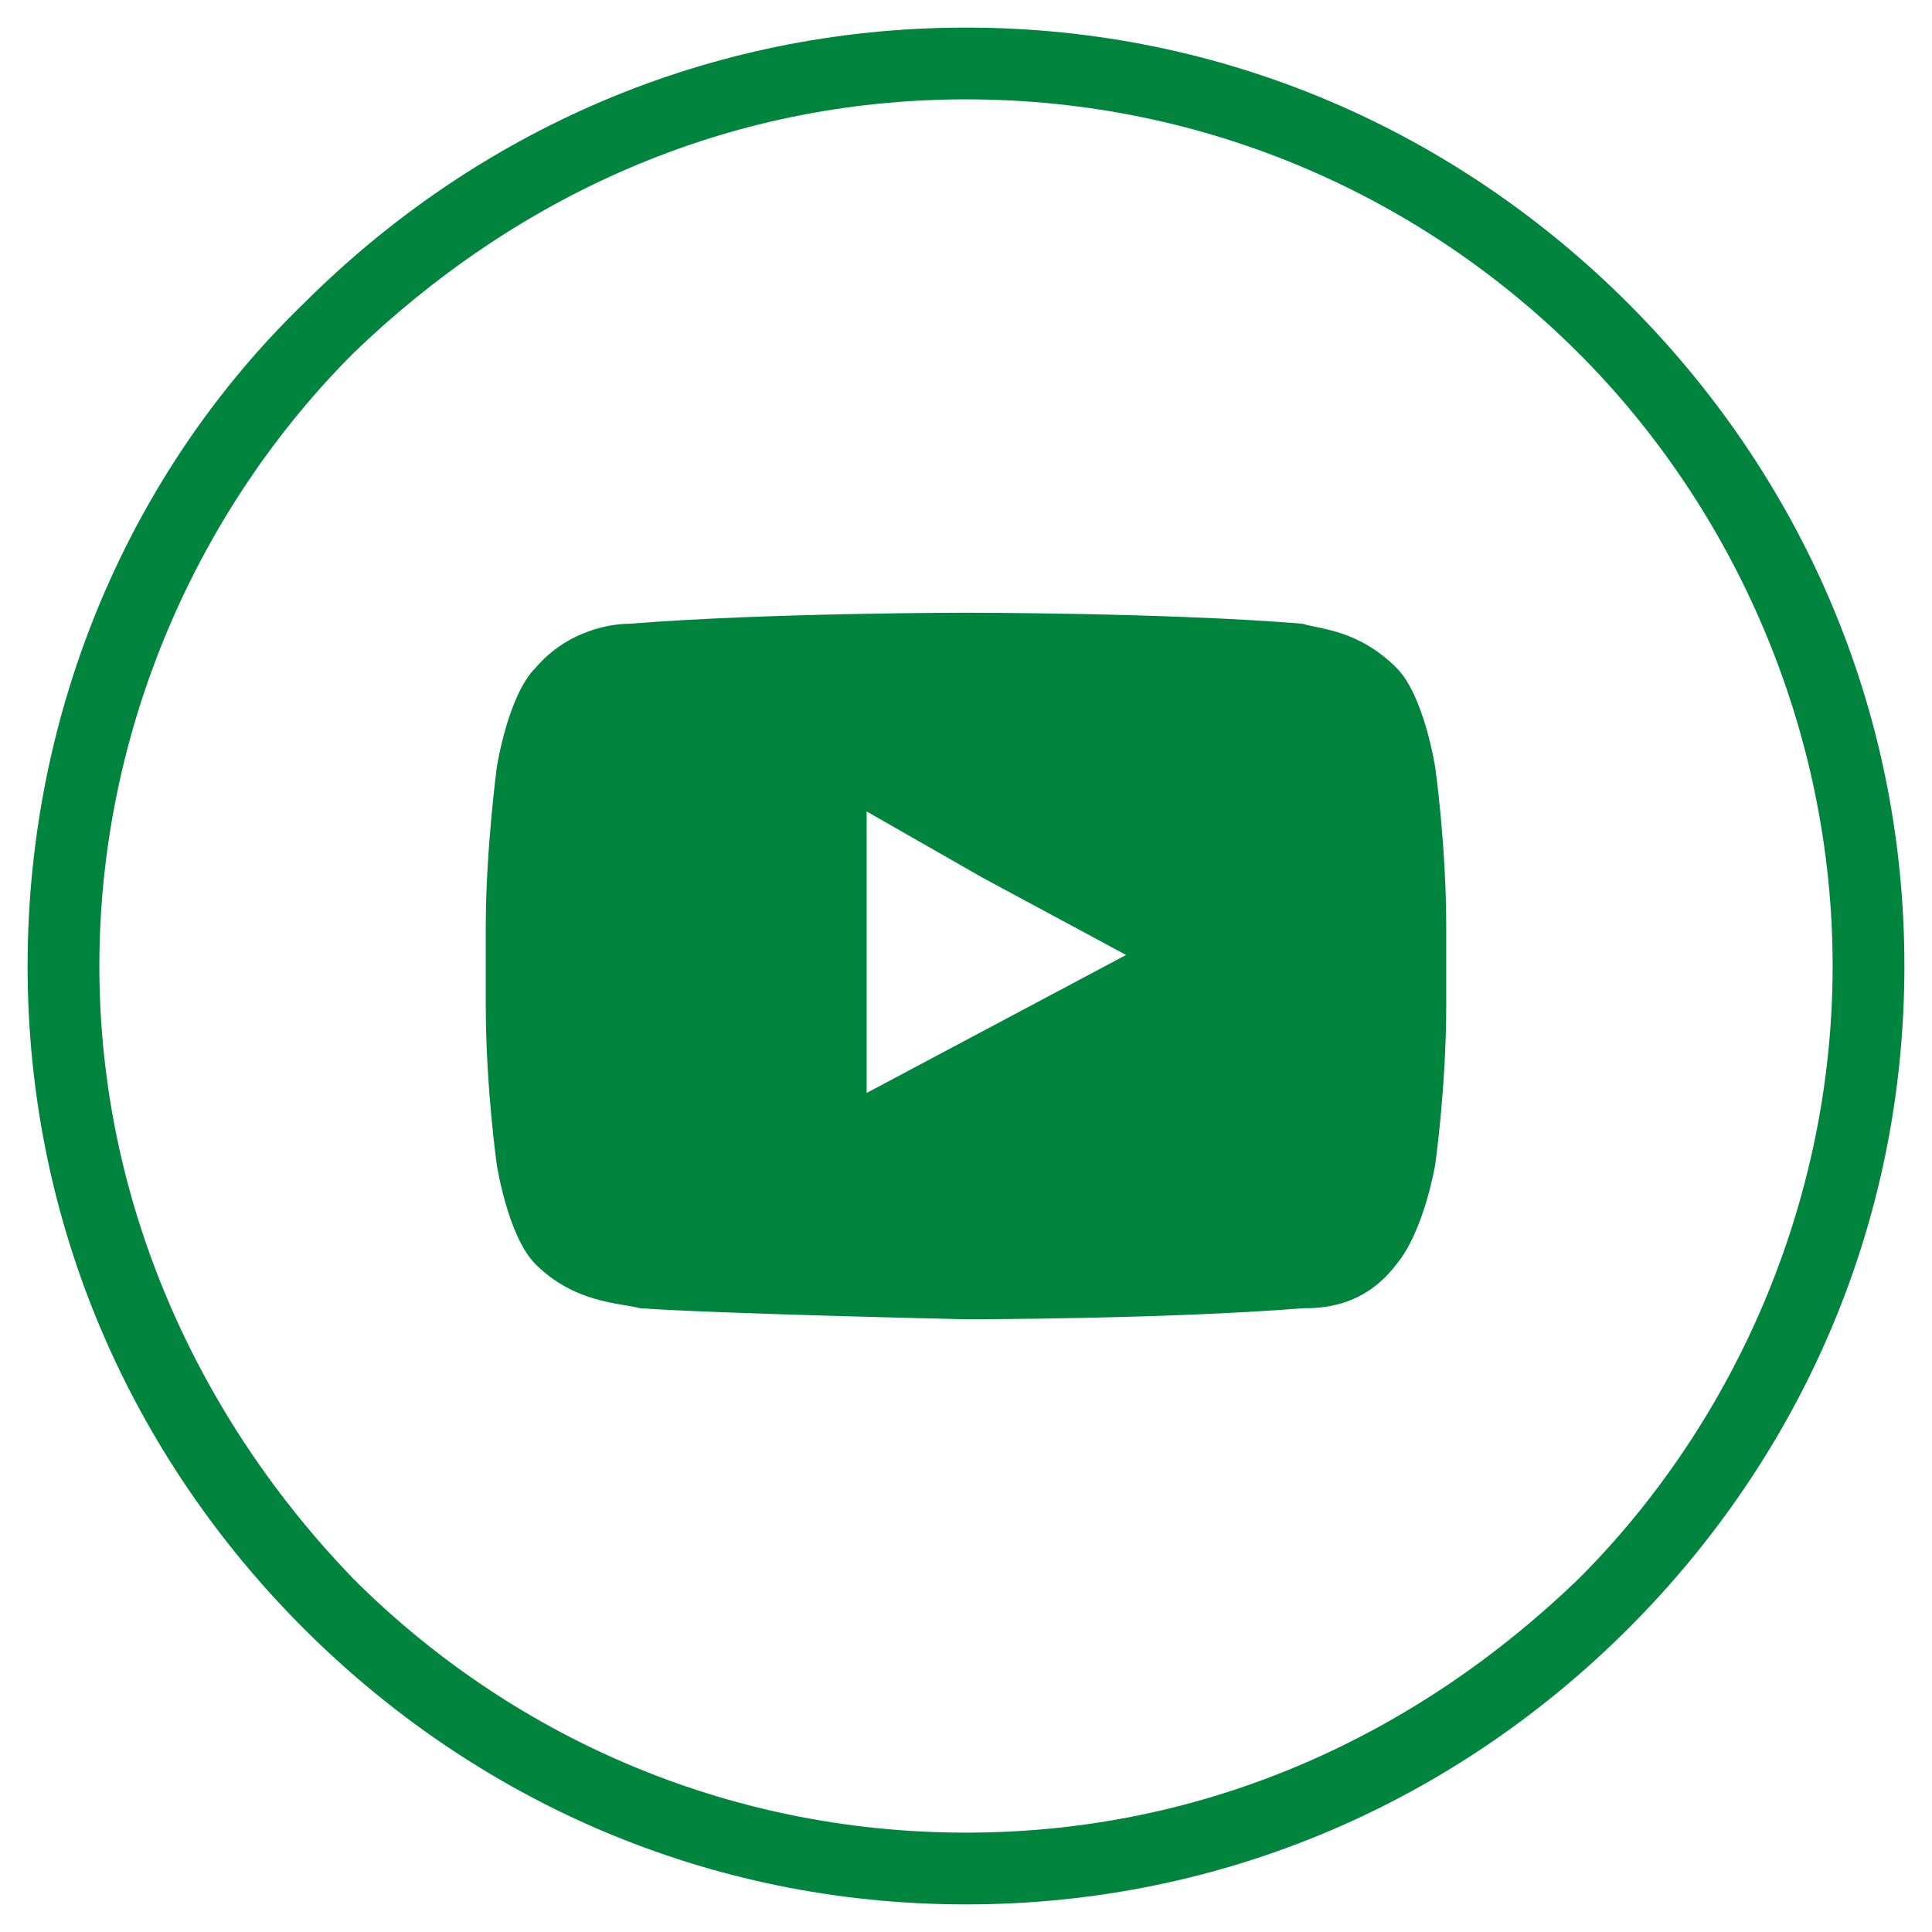 <?xml version="1.0" encoding="utf-8"?>
<!-- Generator: Adobe Illustrator 26.3.1, SVG Export Plug-In . SVG Version: 6.00 Build 0)  -->
<svg version="1.1" id="Ebene_1" xmlns="http://www.w3.org/2000/svg" xmlns:xlink="http://www.w3.org/1999/xlink" x="0px" y="0px"
	 viewBox="0 0 35 35" style="enable-background:new 0 0 35 35;" xml:space="preserve">
<style type="text/css">
	.st0{clip-path:url(#SVGID_00000170236694931720332070000007578297895248696712_);fill:#00843E;}
	.st1{clip-path:url(#SVGID_00000177445237680492644560000002742379027521626283_);fill:#00843E;}
	.st2{clip-path:url(#SVGID_00000000192156556932291020000010282099608074860721_);fill:#00843E;}
	.st3{clip-path:url(#SVGID_00000077286759537729152830000004319500985710484882_);fill:#00843E;}
</style>
<g>
	<g>
		<defs>
			<rect id="SVGID_00000000186626828315547850000002471310004410590108_" x="0.5" y="0.5" width="34" height="34"/>
		</defs>
		<clipPath id="SVGID_00000122704479395792739740000001837275374787747733_">
			<use xlink:href="#SVGID_00000000186626828315547850000002471310004410590108_"  style="overflow:visible;"/>
		</clipPath>
		<path style="clip-path:url(#SVGID_00000122704479395792739740000001837275374787747733_);fill:#00843E;" d="M28.6,6.4
			c-2.8-2.8-6.7-4.6-11.1-4.6S9.3,3.6,6.4,6.4c-2.8,2.8-4.6,6.8-4.6,11.1c0,4.3,1.8,8.2,4.6,11.1c2.8,2.8,6.7,4.6,11.1,4.6
			s8.2-1.8,11.1-4.6c2.8-2.8,4.6-6.8,4.6-11.1C33.2,13.2,31.4,9.2,28.6,6.4 M17.5,0.5c4.7,0,8.9,1.9,12,5c3.1,3.1,5,7.3,5,12
			c0,4.7-1.9,8.9-5,12c-3.1,3.1-7.3,5-12,5s-8.9-1.9-12-5c-3.1-3.1-5-7.3-5-12c0-4.7,1.9-9,5-12C8.6,2.4,12.8,0.5,17.5,0.5"/>
		<path style="clip-path:url(#SVGID_00000122704479395792739740000001837275374787747733_);fill:#00843E;" d="M20.4,17.3l-4.7,2.5
			v-3.9v-1.2l2.1,1.2L20.4,17.3z M26,13.9c0,0-0.2-1.3-0.7-1.8c-0.7-0.7-1.4-0.7-1.7-0.8c-2.4-0.2-6.1-0.2-6.1-0.2h0
			c0,0-3.6,0-6.1,0.2c-0.3,0-1.1,0.1-1.7,0.8C9.2,12.6,9,13.9,9,13.9s-0.2,1.5-0.2,2.9V17v1.2c0,1.5,0.2,2.9,0.2,2.9
			s0.2,1.3,0.7,1.8c0.7,0.7,1.5,0.7,1.9,0.8c1.4,0.1,5.9,0.2,5.9,0.2s3.6,0,6.1-0.2c0.3,0,1.1,0,1.7-0.8c0.5-0.6,0.7-1.8,0.7-1.8
			s0.2-1.4,0.2-2.9v-1.1v-0.3C26.2,15.3,26,13.9,26,13.9"/>
	</g>
</g>
</svg>
